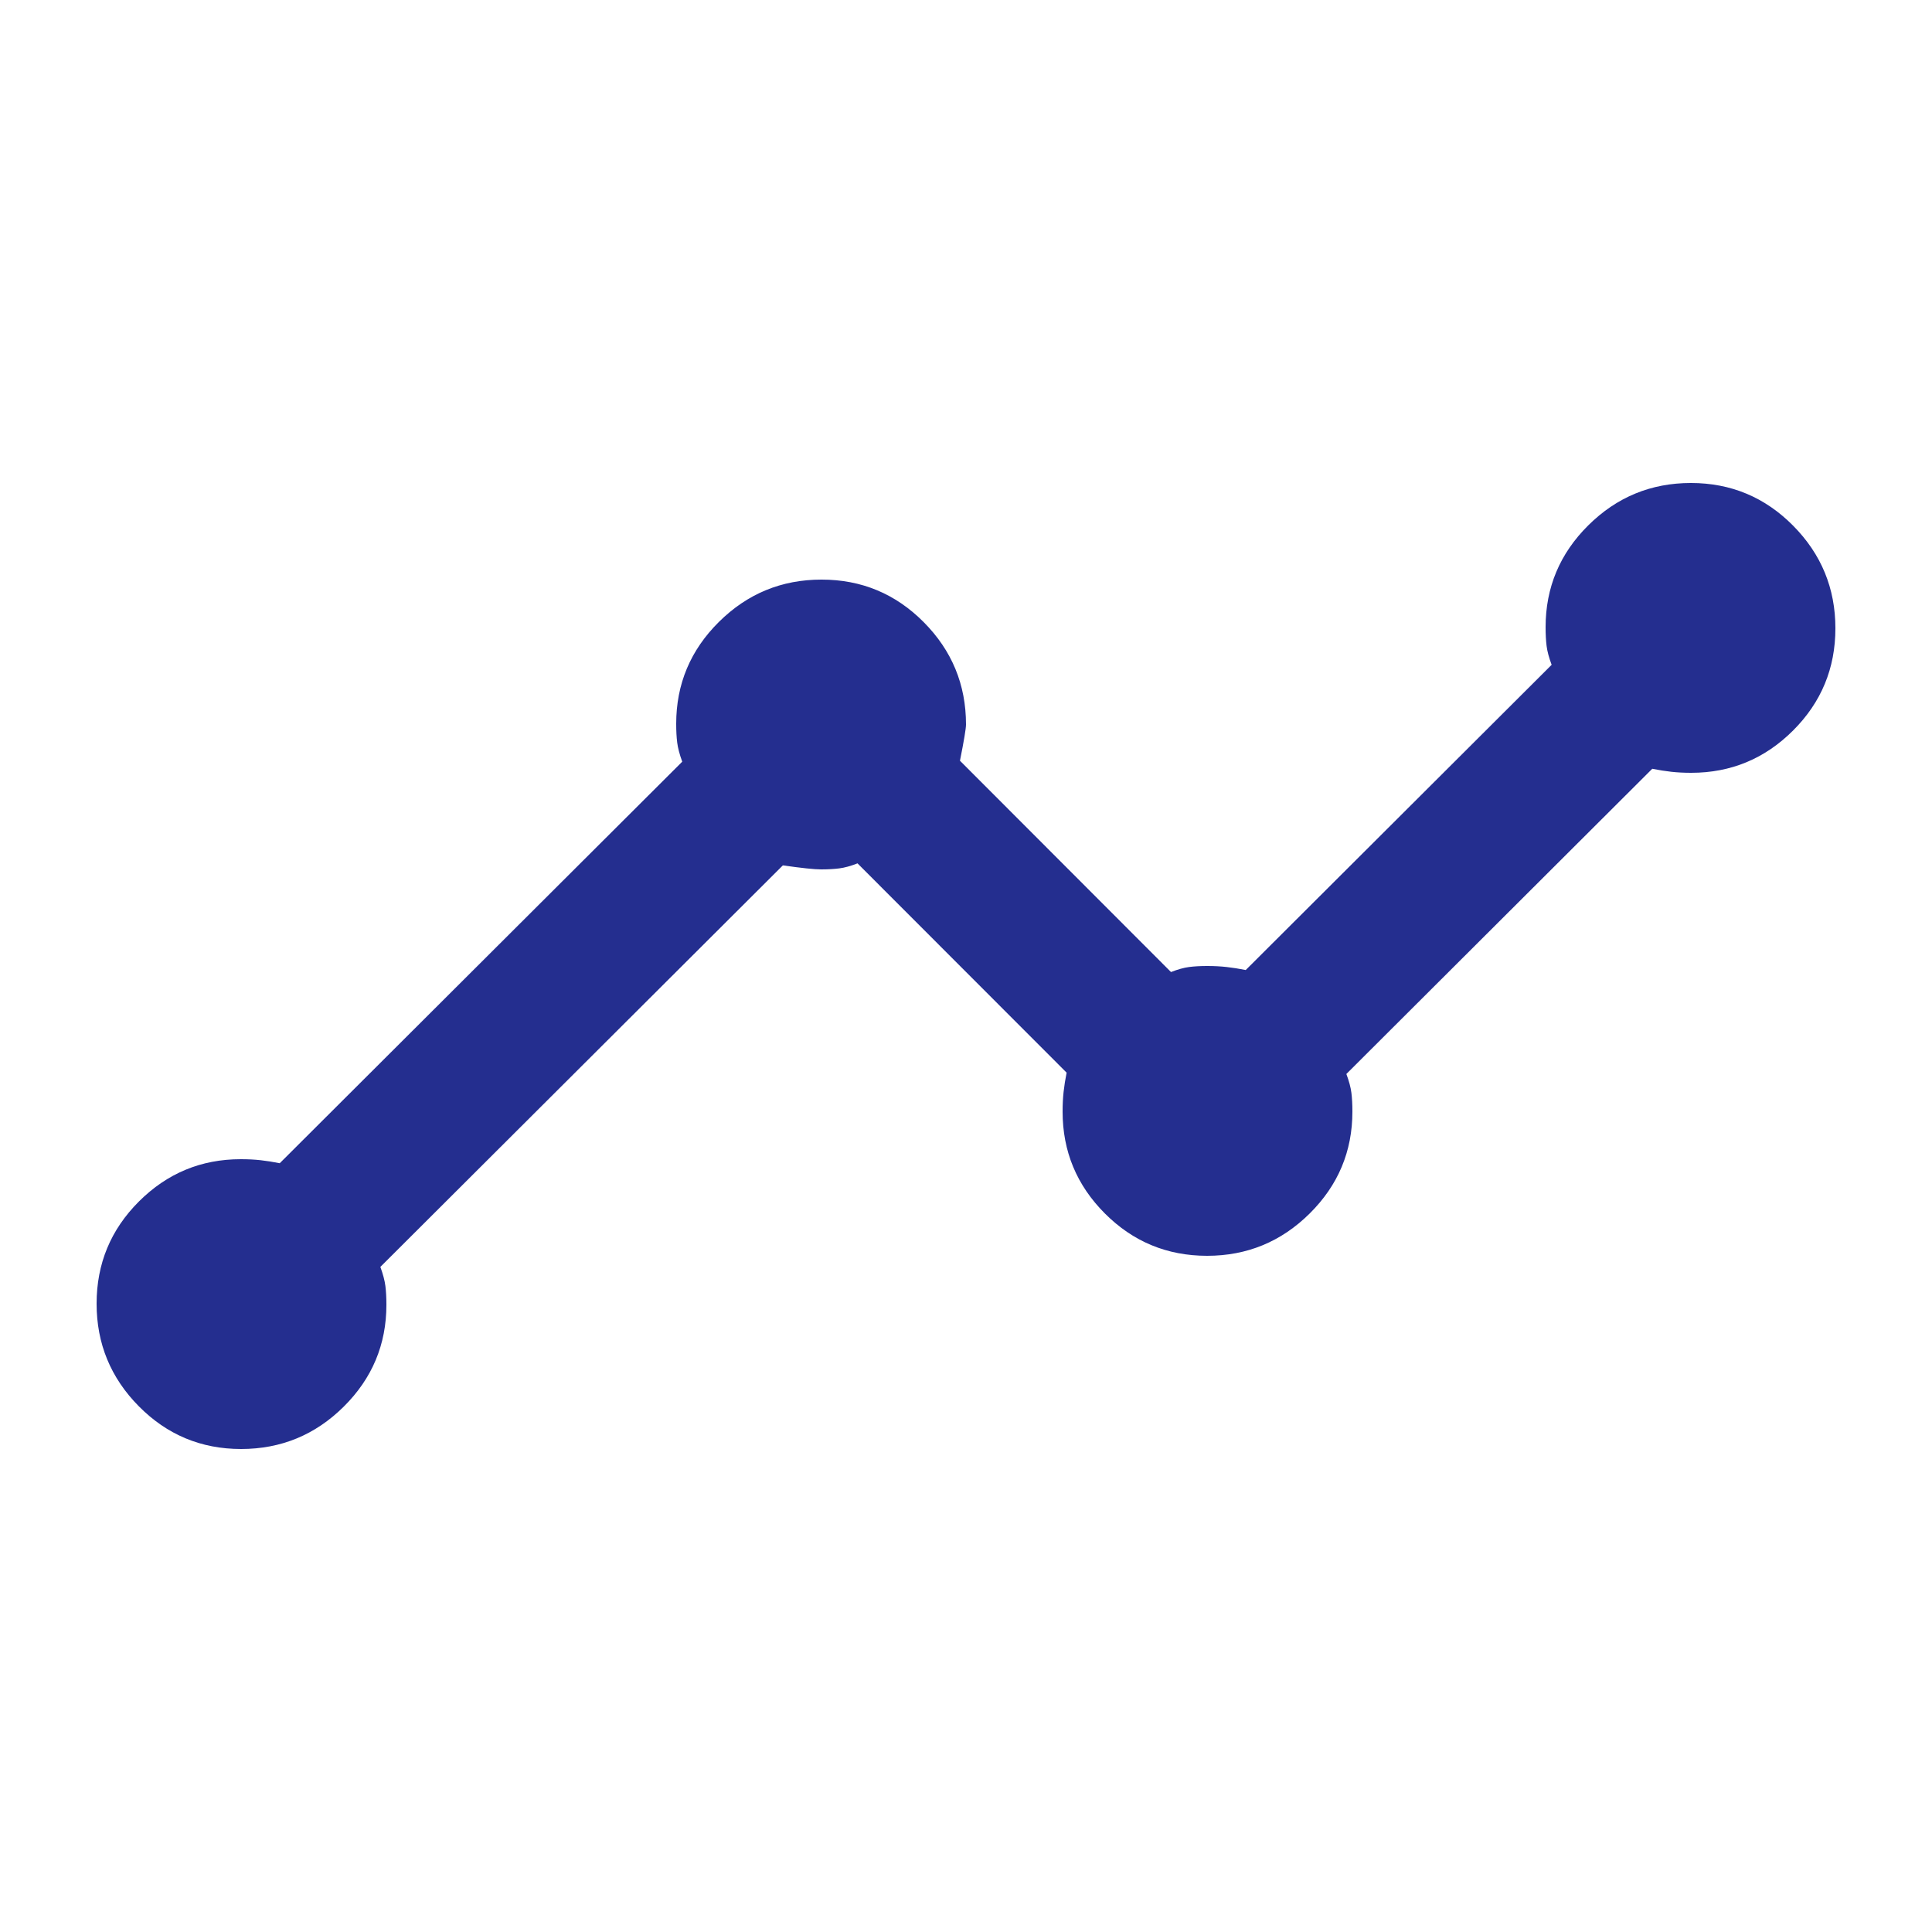 <svg xmlns="http://www.w3.org/2000/svg" height="20px" viewBox="0 -960 960 960" width="20px" fill="#242e8f"><path d="M119.79-240Q90-240 69-261.21t-21-51Q48-342 69.04-363t50.59-21q5.37 0 9.87.5 4.5.5 9.5 1.5l200-199.52q-2-5.48-2.5-9.48t-.5-9.37q0-29.55 21.21-50.59 21.21-21.04 51-21.04T459-650.85q21 21.15 21 50.85 0 3-3 18l104.86 105q5.14-2 9-2.5 3.85-.5 9-.5 5.14 0 9.64.5 4.5.5 9.5 1.5l152-151.66q-2-5.34-2.5-9.34t-.5-9.37q0-29.55 21.21-50.59 21.21-21.04 51-21.04T891-698.79q21 21.21 21 51T890.96-597q-21.04 21-50.59 21-5.37 0-9.87-.5-4.5-.5-9.5-1.5L669-426.34q2 5.34 2.5 9.34t.5 9.37q0 29.55-21.21 50.59-21.21 21.04-51 21.04T549-357.04q-21-21.04-21-50.59 0-5.37.5-9.87.5-4.5 1.5-9.5L426.09-531q-5.09 2-9.09 2.5t-9 .5q-5 0-19-2L189-330.48q2 5.48 2.5 9.48t.5 9.37q0 29.55-21.21 50.59-21.21 21.04-51 21.04Z"/></svg>